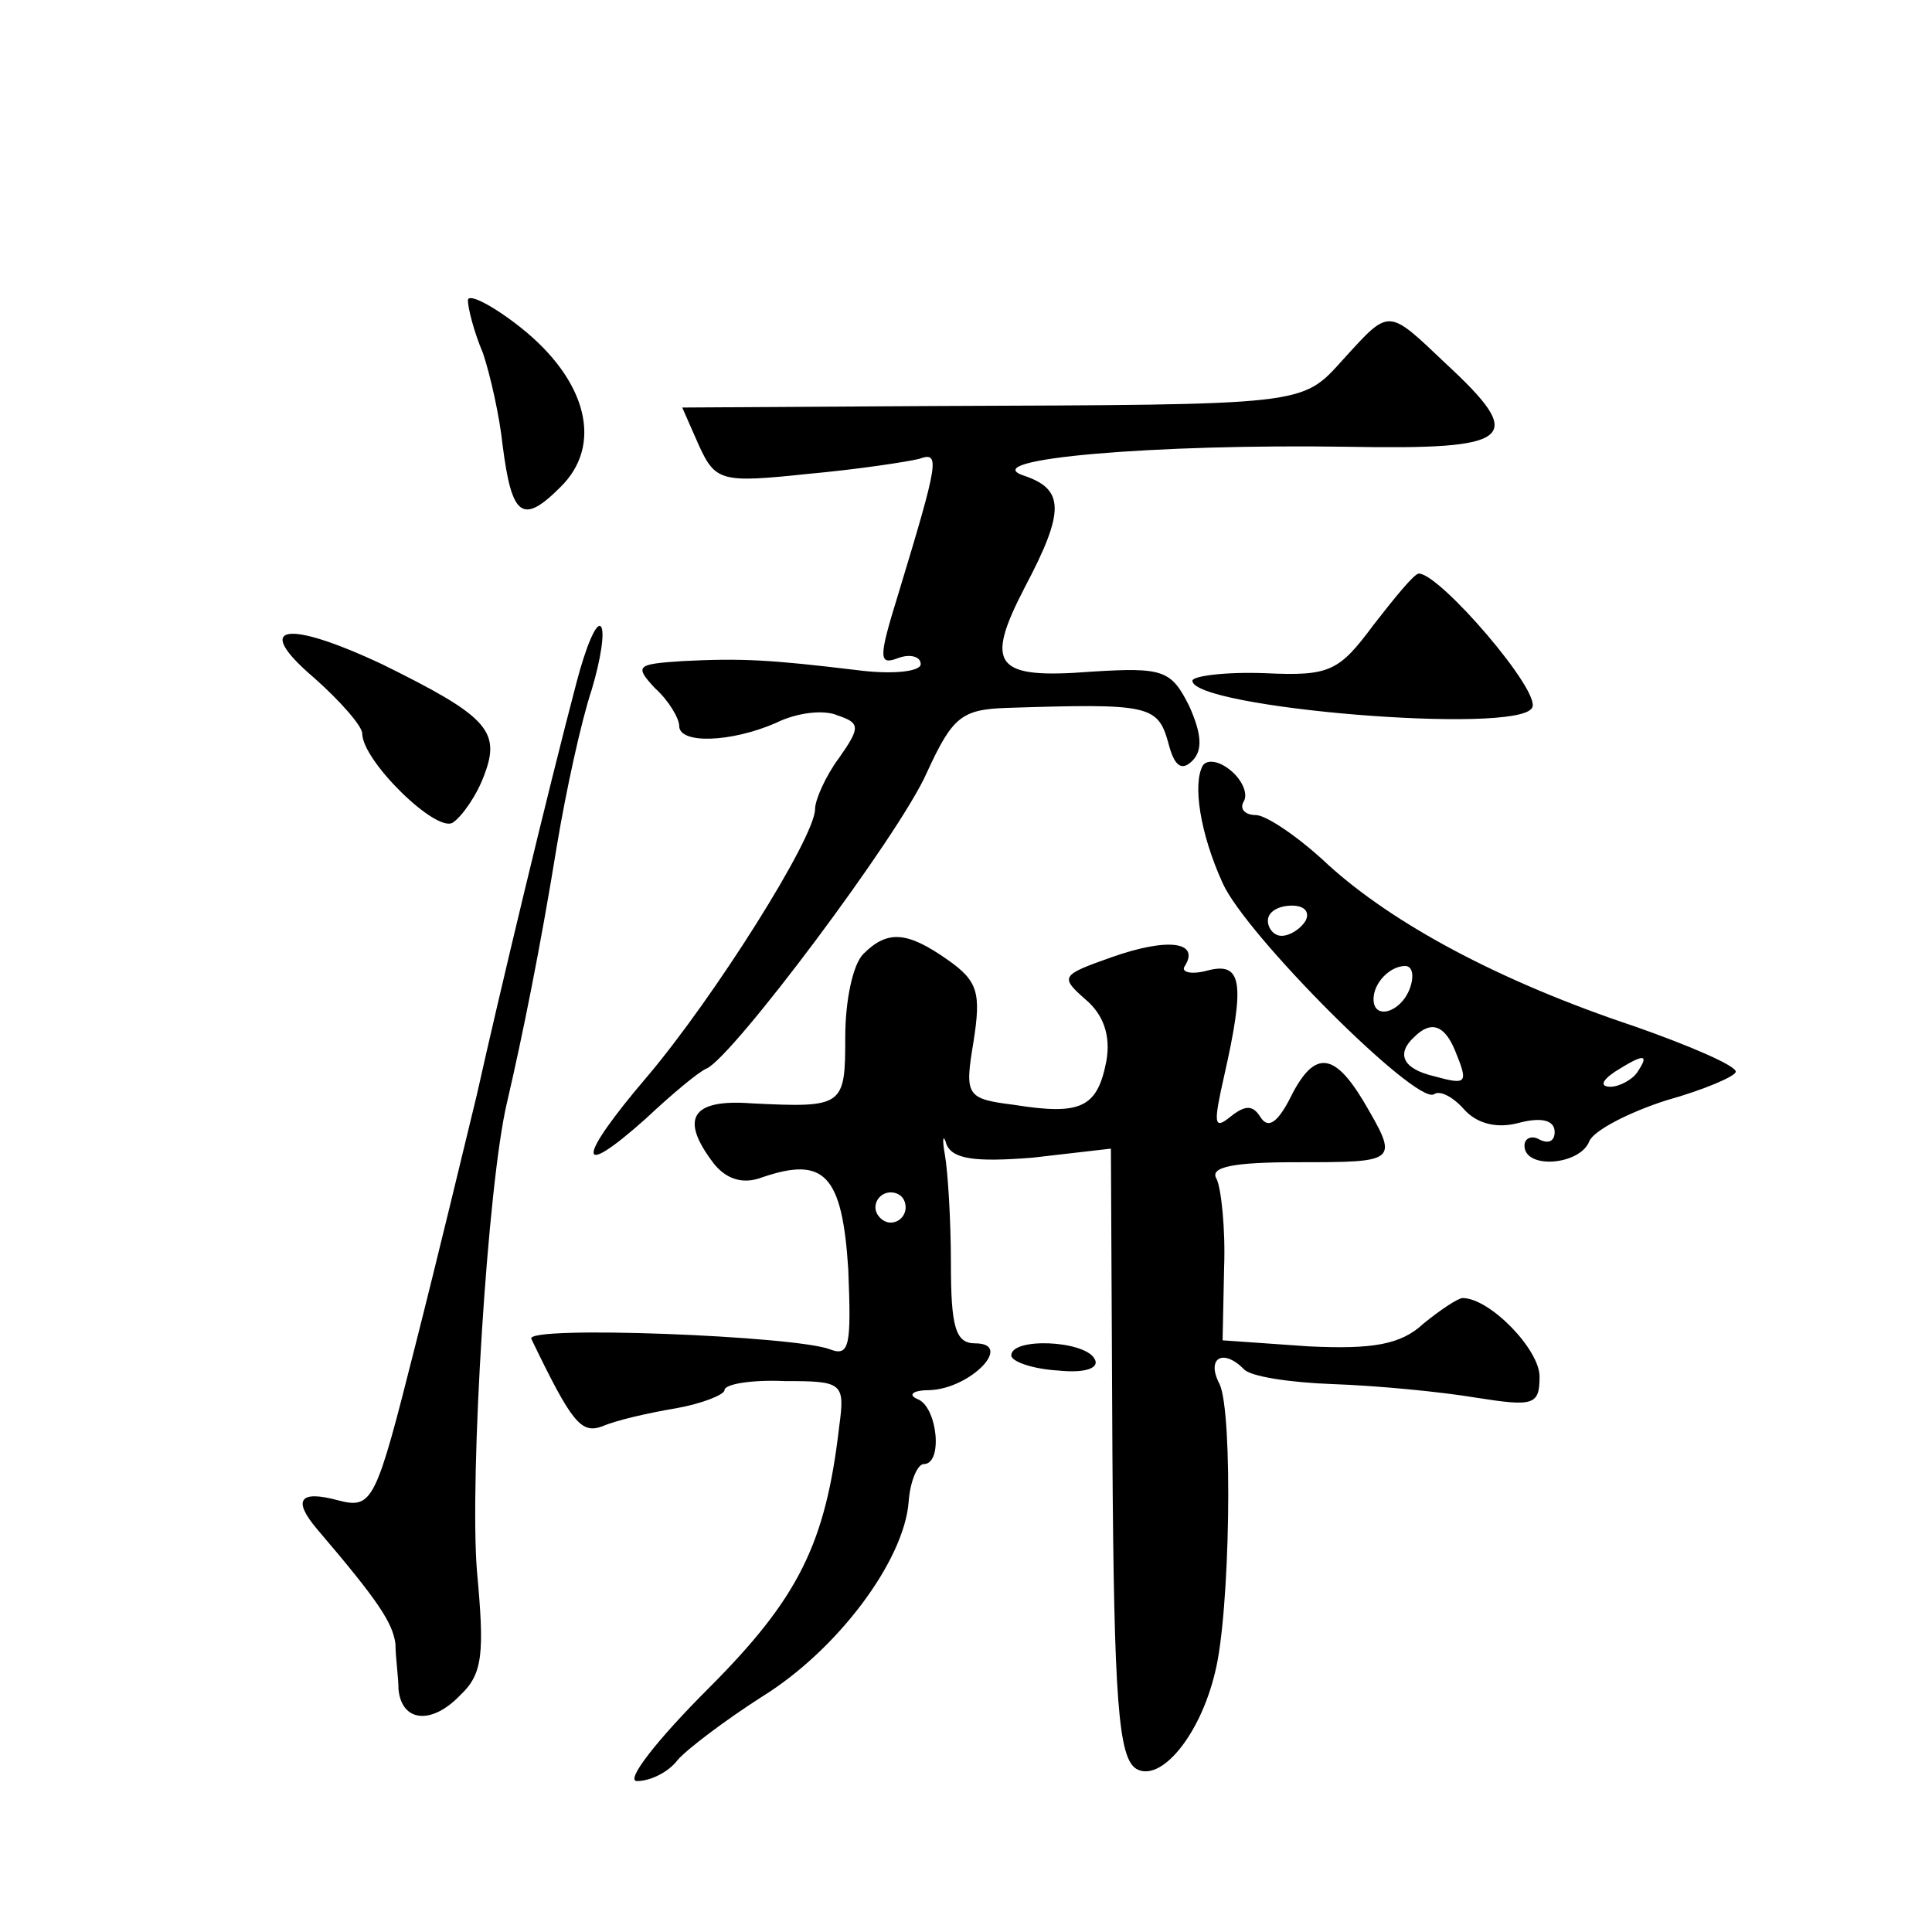 <?xml version="1.0" standalone="no"?>
<!DOCTYPE svg PUBLIC "-//W3C//DTD SVG 20010904//EN"
 "http://www.w3.org/TR/2001/REC-SVG-20010904/DTD/svg10.dtd">
<svg version="1.0" xmlns="http://www.w3.org/2000/svg"
 width="128pt" height="128pt" viewBox="0 0 128 128"
 preserveAspectRatio="xMidYMid meet">
<g transform="translate(0,128) scale(0.1,-0.1)"
fill="#0" stroke="none">
<path d="M310 1081 c0 -5 4 -21 10 -35 5 -15 11 -42 13 -61 6 -47 13 -53 38 -28
29 28 18 71 -26 106 -19 15 -35 23 -35 18z M890 1042 c-28 -31 -23 -30 -272 -31
l-166 -1 11 -25 c11 -24 15 -25 72 -19 33 3 66 8 74 10 14 5 13 -1 -14 -90 -13
-42 -13 -47 0 -42 8 3 15 1 15 -4 0 -5 -19 -7 -42 -4 -58 7 -77 8 -116 6 -30 -2
-32 -3 -18 -18 9 -8 16 -20 16 -25 0 -12 34 -11 64 2 14 7 32 9 41 5 15 -5 15 -8
1 -28 -9 -12 -16 -28 -16 -34 0 -19 -67 -125 -111 -177 -47 -55 -48 -70 -1 -28
17 16 35 31 40 33 17 7 128 155 146 196 17 37 23 42 53 43 94 3 100 2 107 -23 4
-16 9 -19 16 -12 7 7 6 18 -2 36 -12 24 -17 26 -65 23 -64 -5 -71 4 -44 56 27 51
26 65 -1 74 -32 11 88 21 215 19 110 -2 119 5 65 55 -39 37 -37 37 -68 3z M910
866 c-23 -31 -29 -34 -72 -32 -27 1 -48 -2 -48 -5 0 -18 215 -36 225 -18 7 10 -61
89 -75 89 -3 0 -16 -16 -30 -34z M382 828 c-19 -72 -52 -210 -66 -273 -8 -33 -26
-108 -41 -167 -26 -103 -28 -108 -51 -102 -26 7 -30 0 -14 -19 41 -48 50 -62 52
-76 0 -9 2 -22 2 -30 2 -22 22 -24 41 -4 15 14 16 28 11 82 -5 62 7 257 20 311
10 43 22 102 33 170 6 36 16 82 23 103 6 20 9 39 6 42 -3 3 -10 -14 -16 -37z M208
831 c17 -15 32 -32 32 -37 0 -18 49 -66 60 -59 6 4 16 18 21 32 11 29 1 39 -68
73 -64 30 -86 26 -45 -9z M797 773 c-7 -12 -2 -45 13 -78 15 -34 128 -147 140 -140
4 3 13 -2 20 -10 8 -9 21 -13 36 -9 15 4 24 2 24 -6 0 -6 -4 -8 -10 -5 -5 3 -10
1 -10 -4 0 -16 37 -13 43 3 3 7 26 19 51 27 25 7 46 16 46 19 0 4 -30 17 -67 30
-90 30 -160 68 -203 107 -19 18 -41 33 -48 33 -7 0 -11 4 -8 9 3 5 -1 14 -8 20
-8 7 -16 8 -19 4z m68 -103 c-3 -5 -10 -10 -16 -10 -5 0 -9 5 -9 10 0 6 7 10 16
10 8 0 12 -4 9 -10z m69 -45 c-6 -16 -24 -21 -24 -7 0 11 11 22 21 22 5 0 6 -7
3 -15z m30 -41 c9 -22 8 -23 -14 -17 -21 5 -25 15 -13 26 11 11 20 8 27 -9z m121
-14 c-3 -5 -12 -10 -18 -10 -7 0 -6 4 3 10 19 12 23 12 15 0z M572 648 c-7 -7 -12
-31 -12 -55 0 -46 -1 -47 -62 -44 -40 3 -48 -10 -25 -40 8 -10 19 -14 32 -9 41
14 53 2 57 -61 2 -50 1 -58 -12 -53 -23 9 -202 16 -198 7 27 -56 33 -63 47 -58
9 4 31 9 49 12 17 3 32 9 32 12 0 4 18 7 40 6 38 0 40 -1 36 -30 -9 -78 -27 -114
-87 -174 -34 -34 -55 -61 -47 -61 9 0 21 6 27 14 6 7 31 26 56 42 50 31 94 90 97
129 1 14 6 25 10 25 13 0 9 38 -4 43 -7 3 -3 6 8 6 27 1 56 31 30 31 -13 0 -16
11 -16 53 0 28 -2 61 -4 72 -2 11 -1 14 1 7 4 -10 19 -12 57 -9 l52 6 1 -201 c1
-165 4 -203 16 -210 16 -9 42 22 52 64 10 39 12 172 3 191 -9 17 2 24 16 10 4 -5
31 -9 59 -10 29 -1 71 -5 95 -9 38 -6 42 -5 42 14 0 18 -33 52 -51 52 -3 0 -15
-8 -26 -17 -15 -14 -34 -17 -76 -15 l-57 4 1 48 c1 26 -2 53 -5 59 -5 8 12 11 53
11 68 0 68 0 44 41 -20 33 -33 33 -49 0 -8 -15 -14 -19 -19 -11 -5 8 -10 8 -20
0 -11 -9 -11 -4 -4 27 14 62 12 76 -11 70 -11 -3 -18 -1 -15 3 10 16 -11 19 -48
6 -34 -12 -35 -13 -18 -28 12 -10 17 -24 14 -41 -6 -31 -17 -36 -61 -29 -32 4 -33
6 -27 42 5 32 3 40 -17 54 -27 19 -40 20 -56 4z m28 -168 c0 -5 -4 -10 -10 -10
-5 0 -10 5 -10 10 0 6 5 10 10 10 6 0 10 -4 10 -10z M670 382 c0 -4 14 -9 31 -10
19 -2 28 2 24 8 -7 12 -55 14 -55 2z"/>
</g>
</svg>
